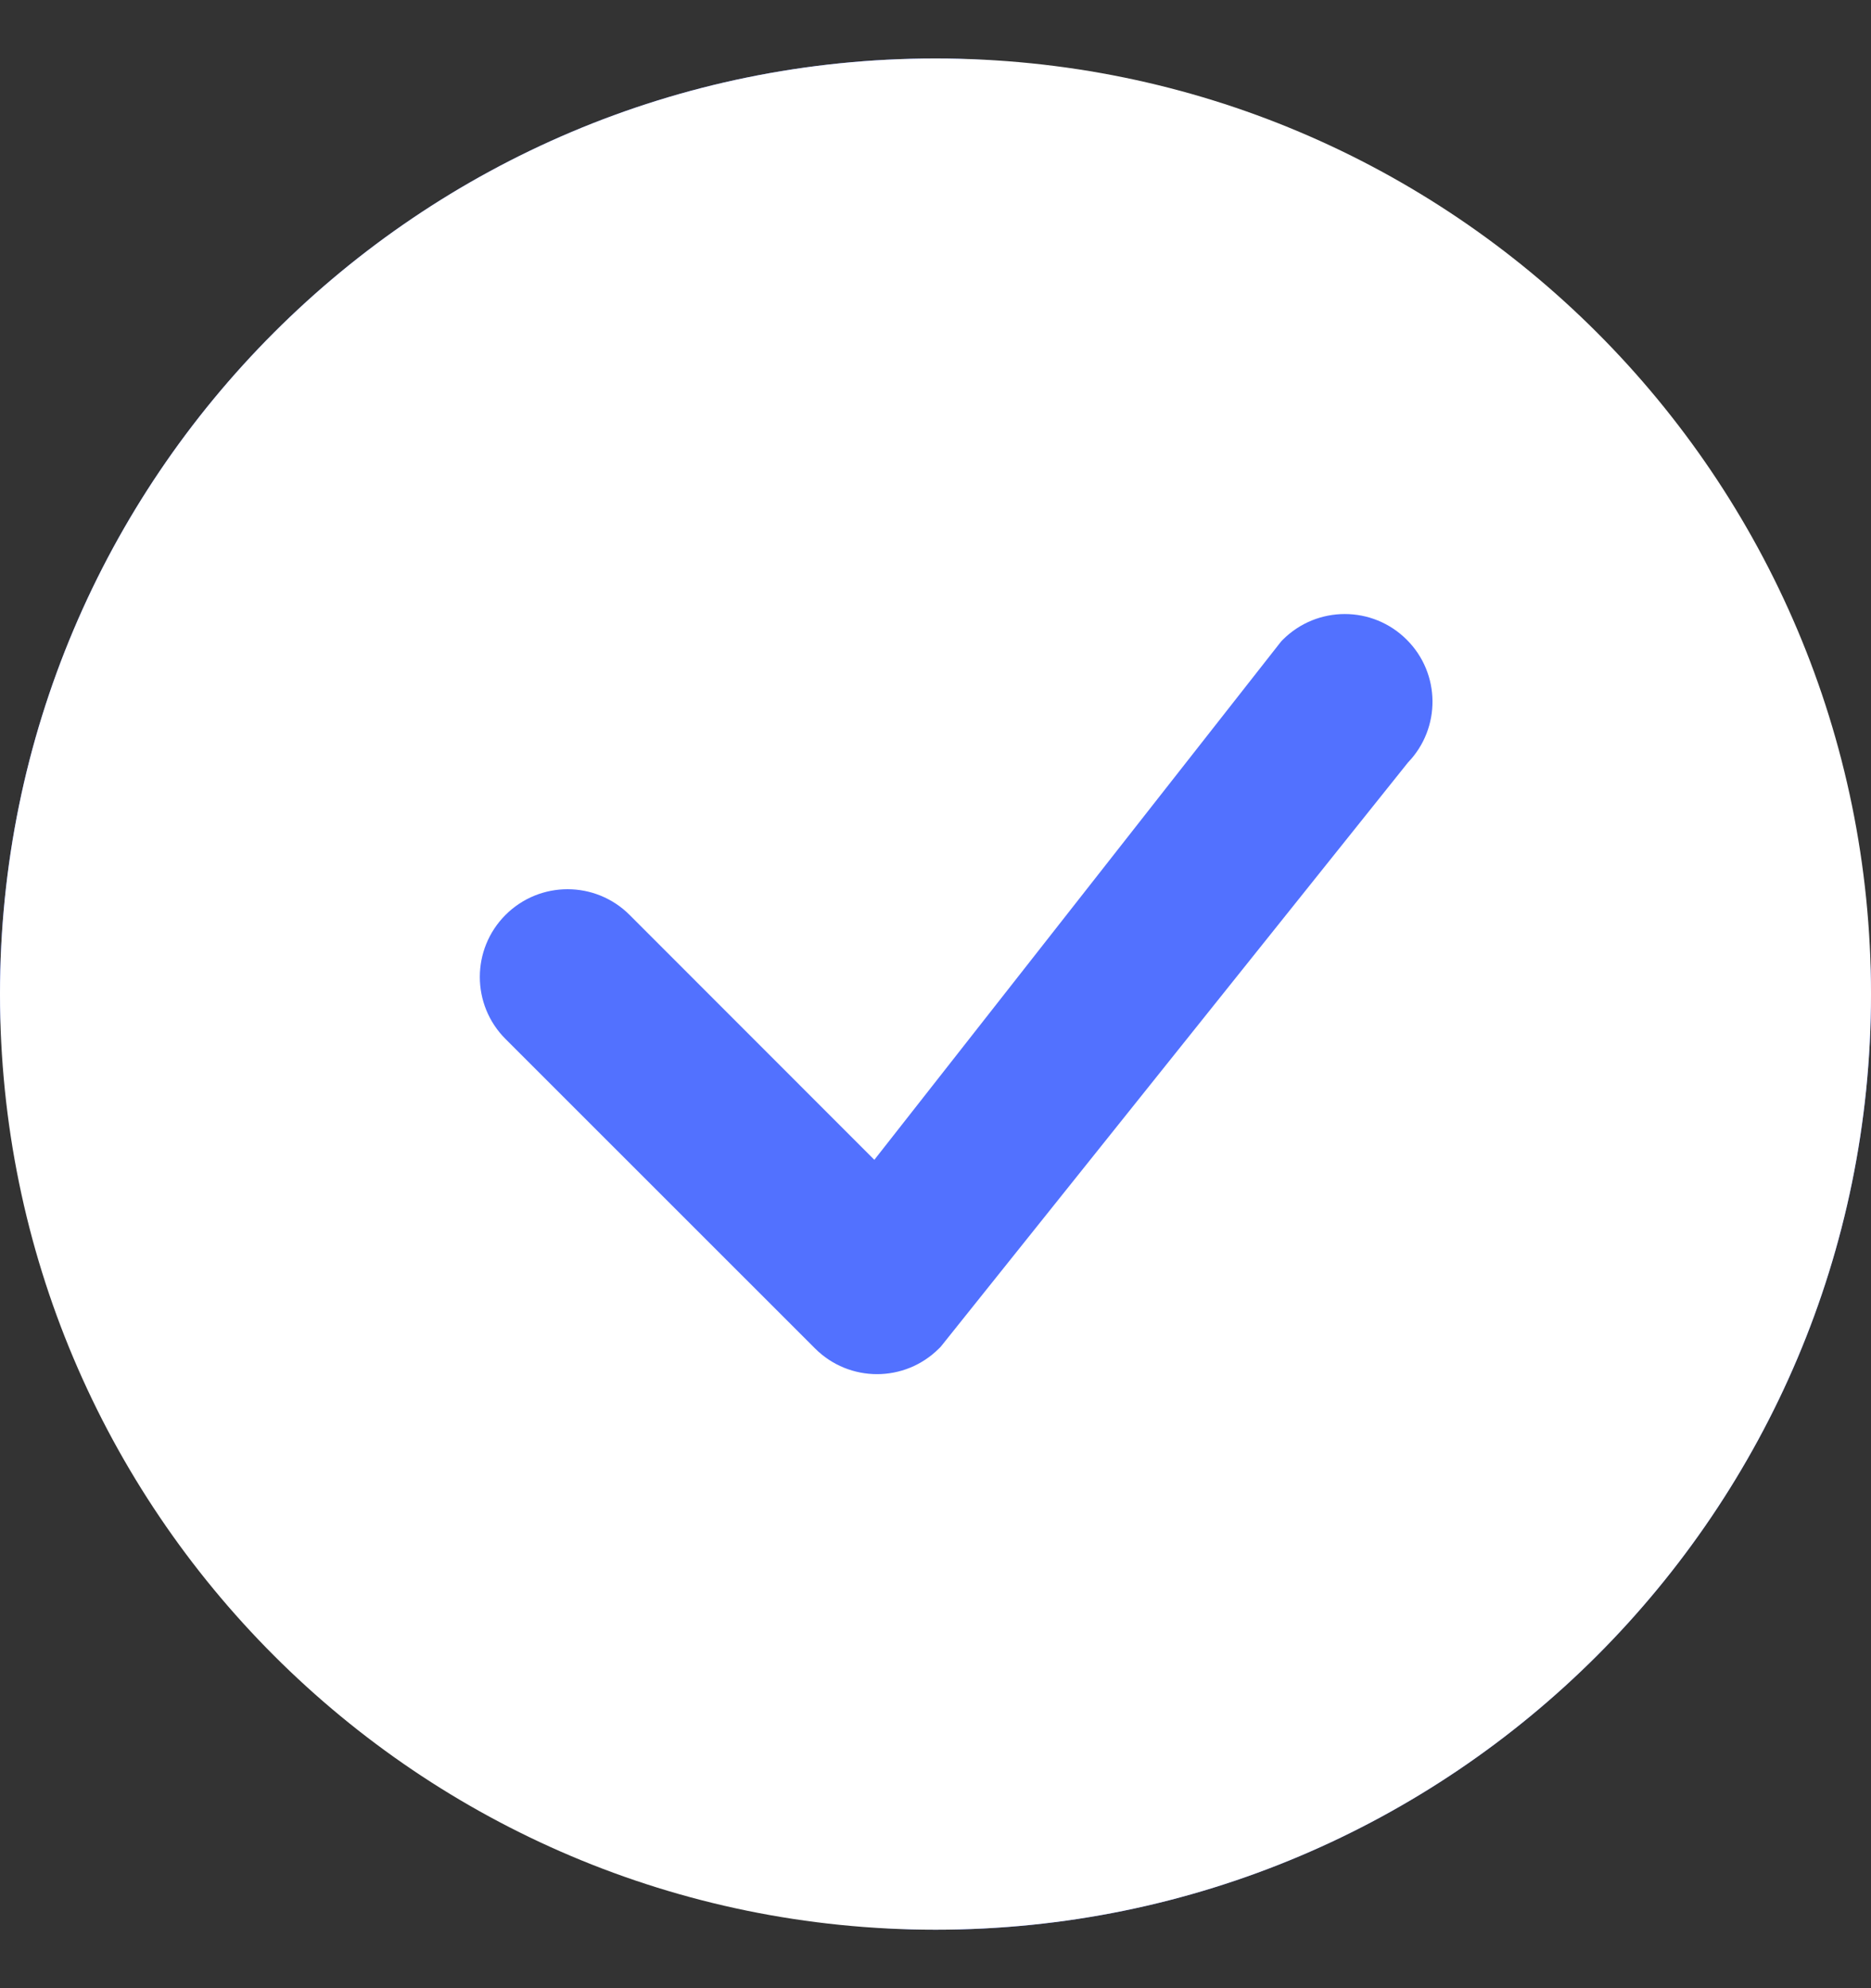 <svg width="16" height="17" viewBox="0 0 16 17" fill="none" xmlns="http://www.w3.org/2000/svg">
<rect x="0" y="0" width="16" height="17" fill="#333333" stroke="none"/>
<rect y="0.5" width="16" height="16" rx="8" fill="#5271FF"/>
<path d="M16 8.5C16 12.918 12.418 16.5 8 16.5C3.582 16.5 0 12.918 0 8.5C0 4.082 3.582 0.5 8 0.5C12.418 0.5 16 4.082 16 8.5ZM12.03 5.47C11.737 5.177 11.263 5.177 10.97 5.47C10.963 5.477 10.956 5.484 10.95 5.492L7.477 9.917L5.384 7.823C5.091 7.53 4.616 7.53 4.323 7.823C4.03 8.116 4.03 8.591 4.323 8.884L6.97 11.53C7.263 11.823 7.737 11.823 8.03 11.53C8.037 11.524 8.043 11.517 8.049 11.51L12.041 6.519C12.323 6.226 12.32 5.759 12.03 5.47Z" fill="white"/>
</svg>
